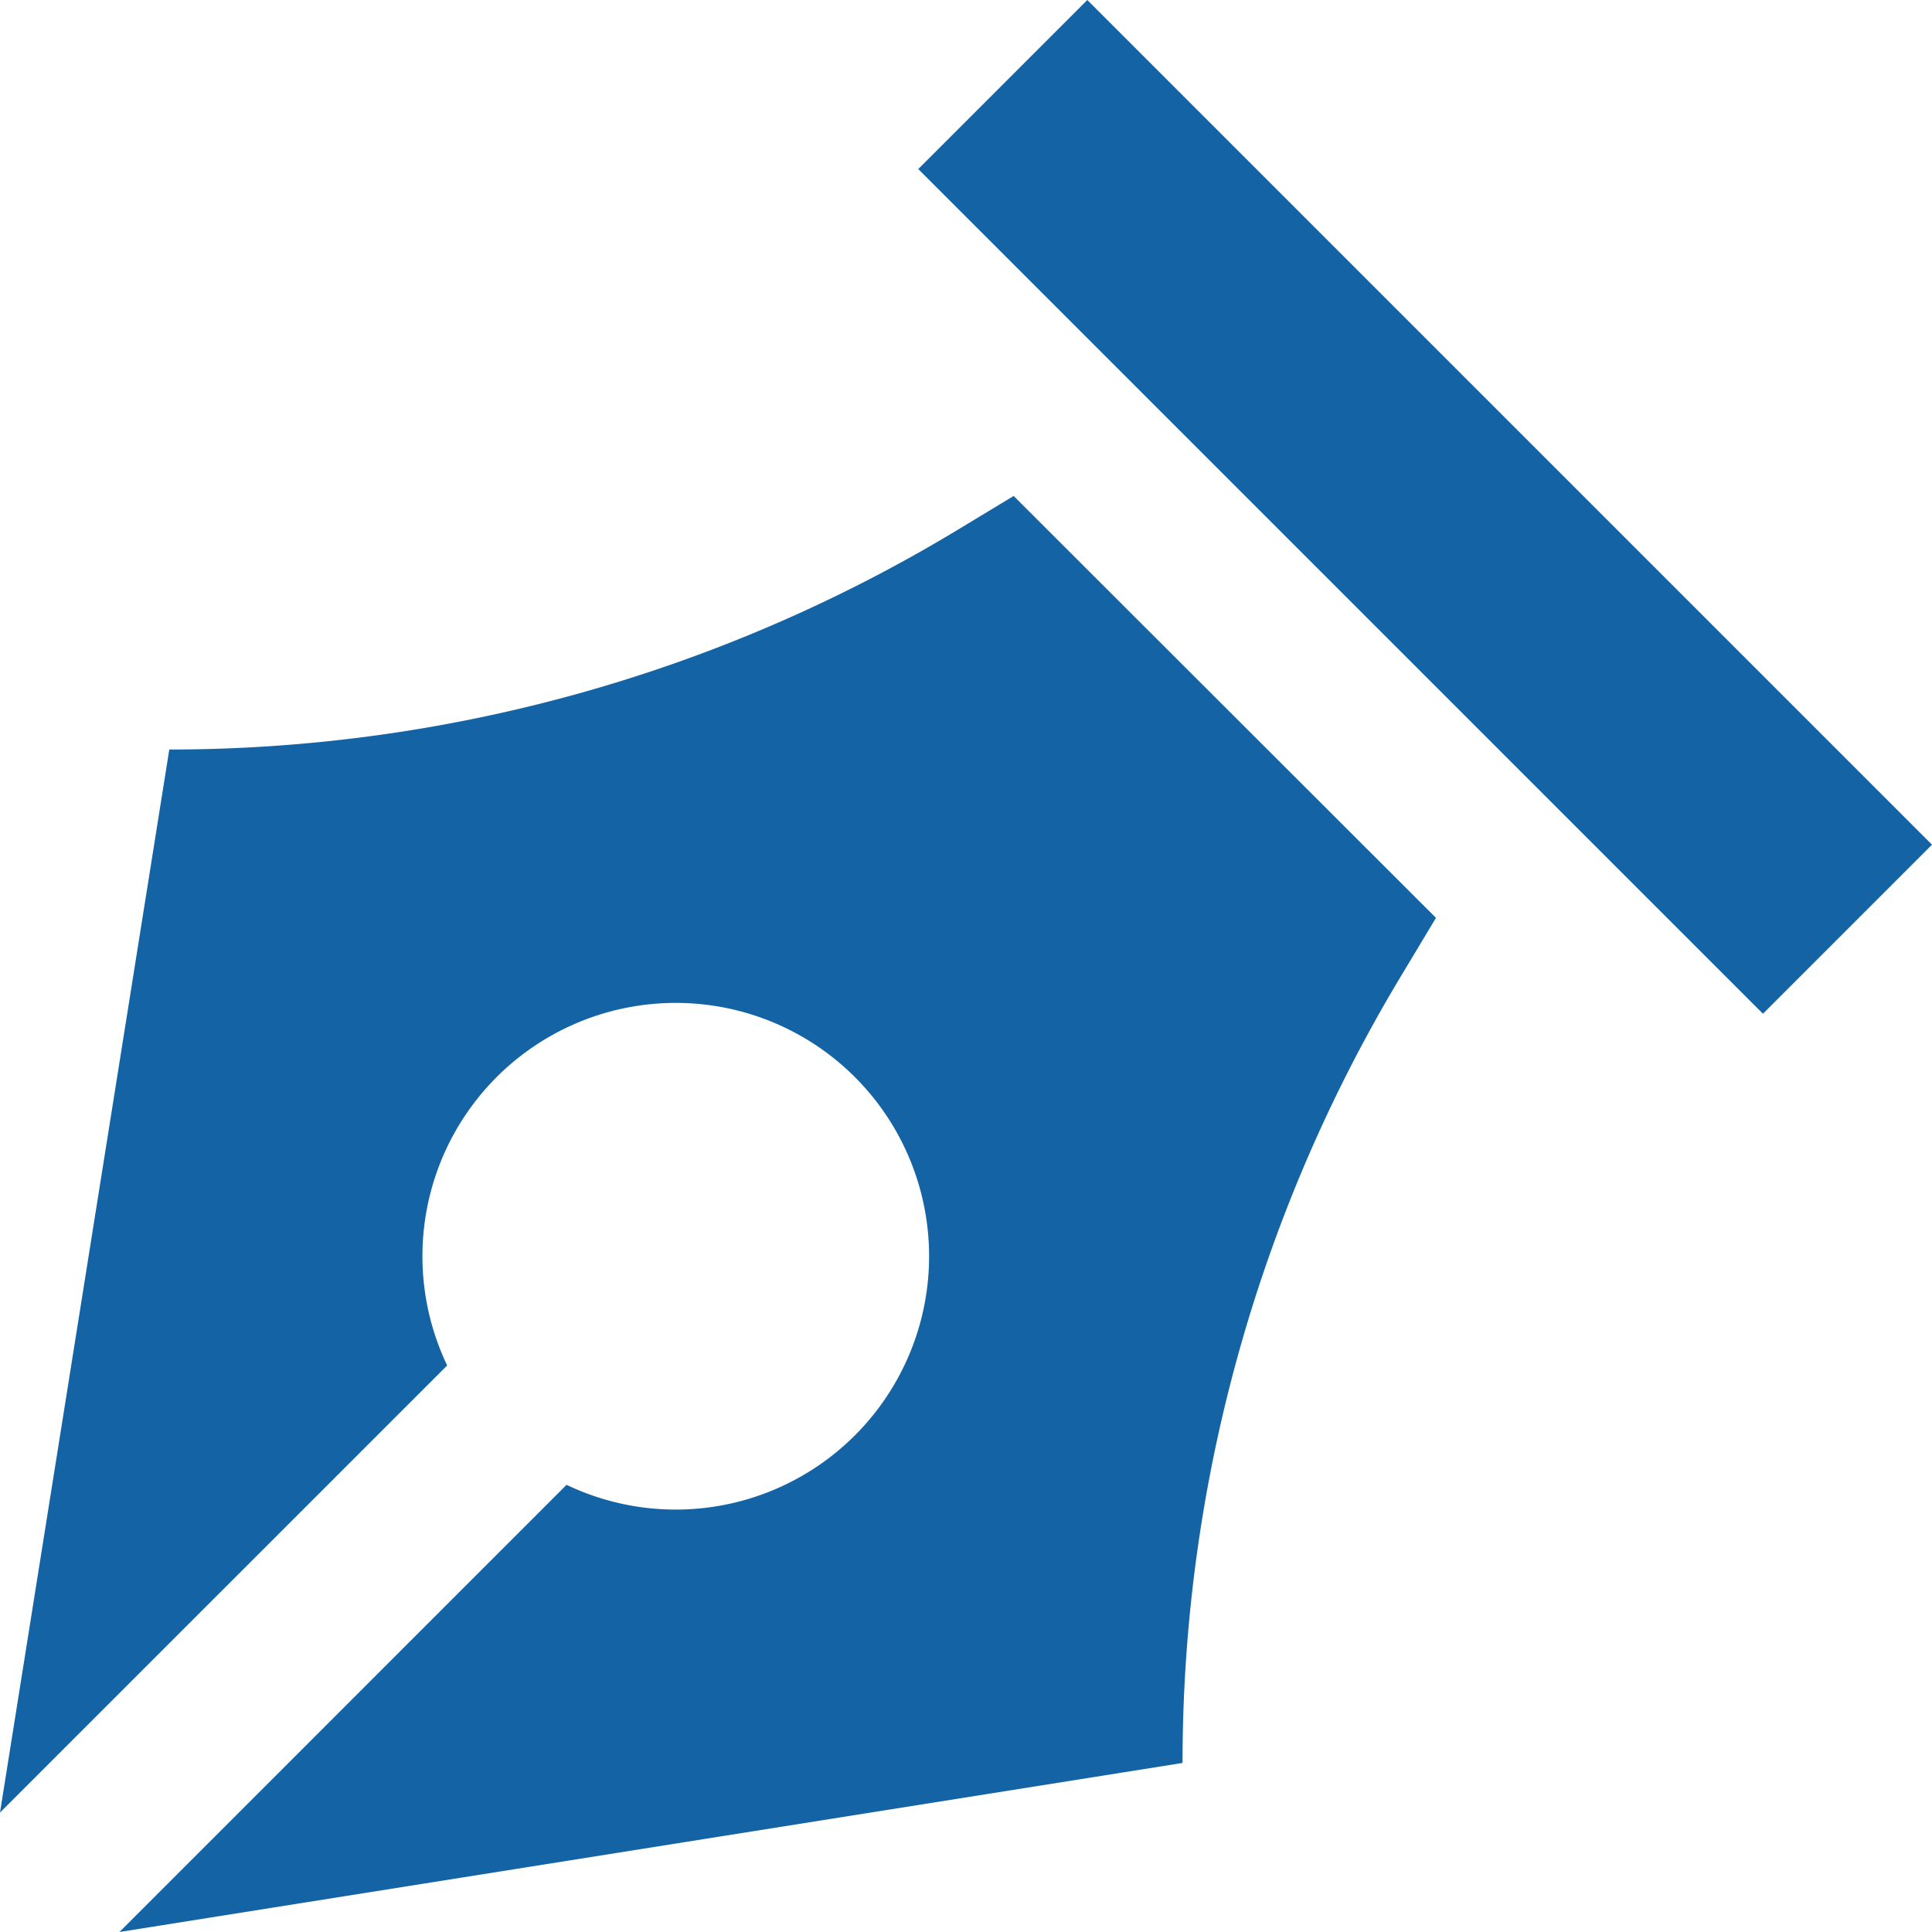 <svg xmlns="http://www.w3.org/2000/svg" width="24" height="24" viewBox="0 0 24 24"><g id="sign" transform="translate(-20 -20)"><path id="Path_706" data-name="Path 706" d="M137.812,30.493,127.319,20h0l-2.1,2.1,10.493,10.493Z" transform="translate(-93.812)" fill="#1464a5"></path><path id="Path_707" data-name="Path 707" d="M32.592,77.39l-.744.45a18.95,18.95,0,0,1-9.745,2.7h0L20,93.745l5.555-5.554a3.147,3.147,0,1,1,1.483,1.483l-5.554,5.555,13.206-2.1h0a18.953,18.953,0,0,1,2.7-9.752l.448-.746Z" transform="translate(0 -51.229)" fill="#1464a5"></path></g></svg>